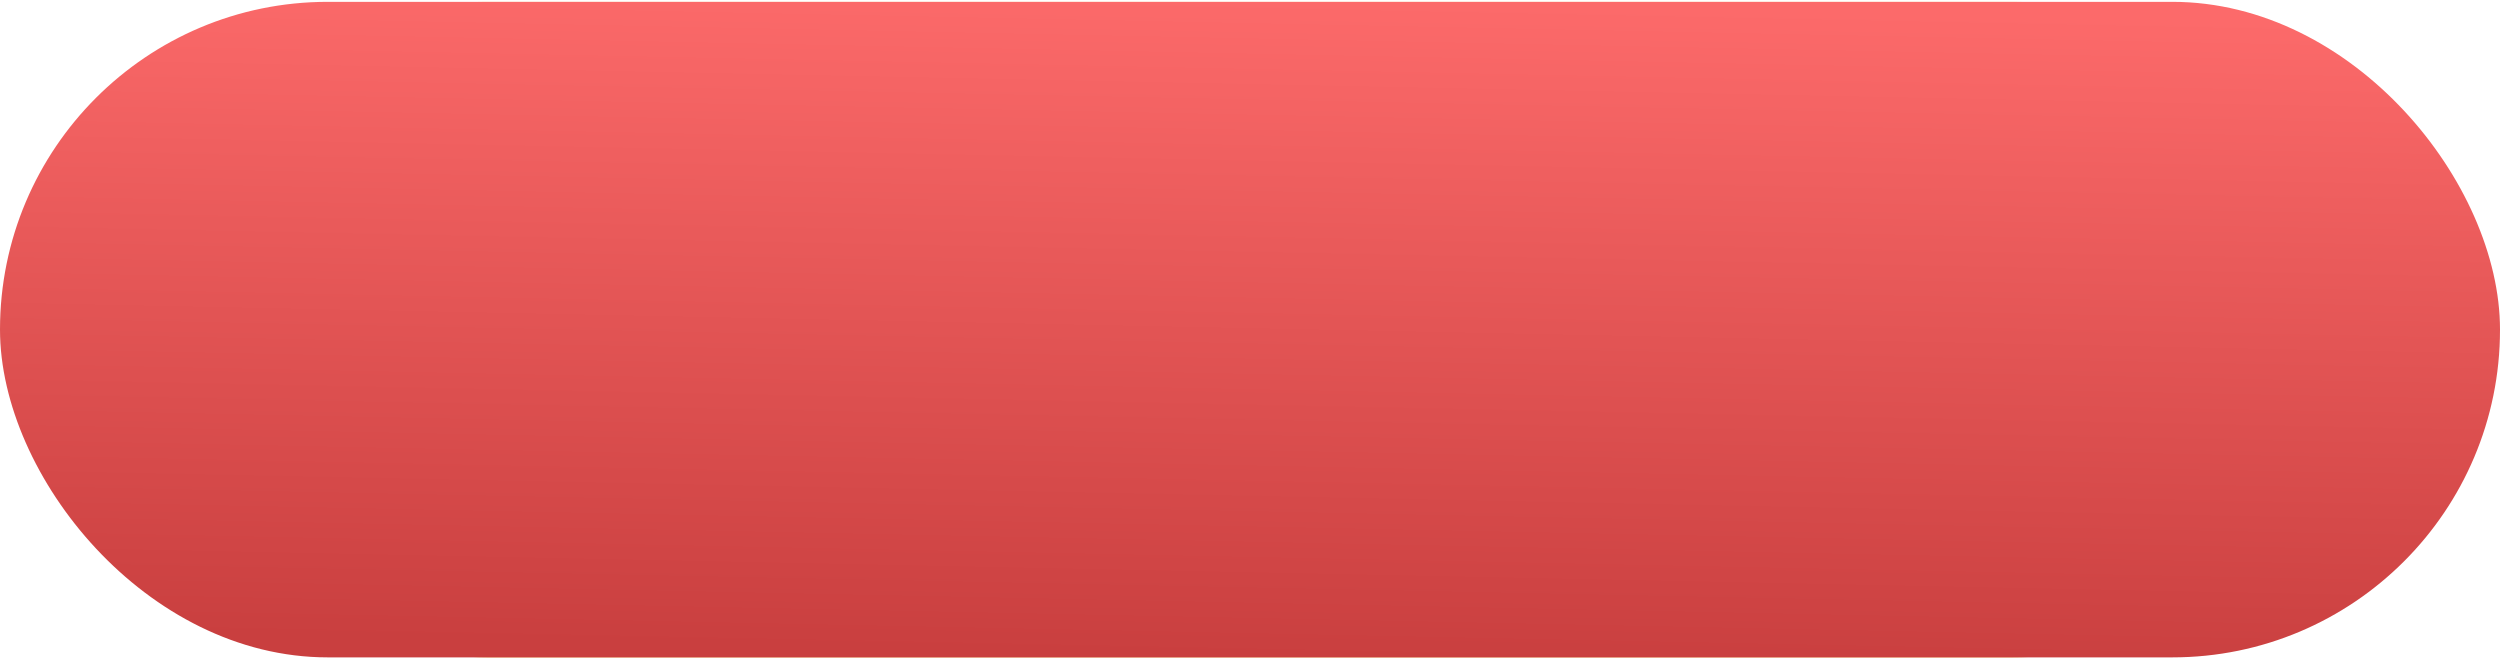 <?xml version="1.0" encoding="UTF-8"?> <svg xmlns="http://www.w3.org/2000/svg" width="263" height="70" viewBox="0 0 263 70" fill="none"> <rect x="16.765" y="0.193" width="229.47" height="68.963" rx="34.482" fill="url(#paint0_linear)"></rect> <rect y="0.193" width="263" height="68.963" rx="34.482" fill="url(#paint1_linear)"></rect> <defs> <linearGradient id="paint0_linear" x1="138.835" y1="0.193" x2="137.219" y2="69.143" gradientUnits="userSpaceOnUse"> <stop stop-color="#FAE198"></stop> <stop offset="1" stop-color="#EEBE55"></stop> </linearGradient> <linearGradient id="paint1_linear" x1="139.906" y1="0.193" x2="138.497" y2="69.152" gradientUnits="userSpaceOnUse"> <stop stop-color="#FC6A6A"></stop> <stop offset="1" stop-color="#C93F3F"></stop> </linearGradient> </defs> </svg> 